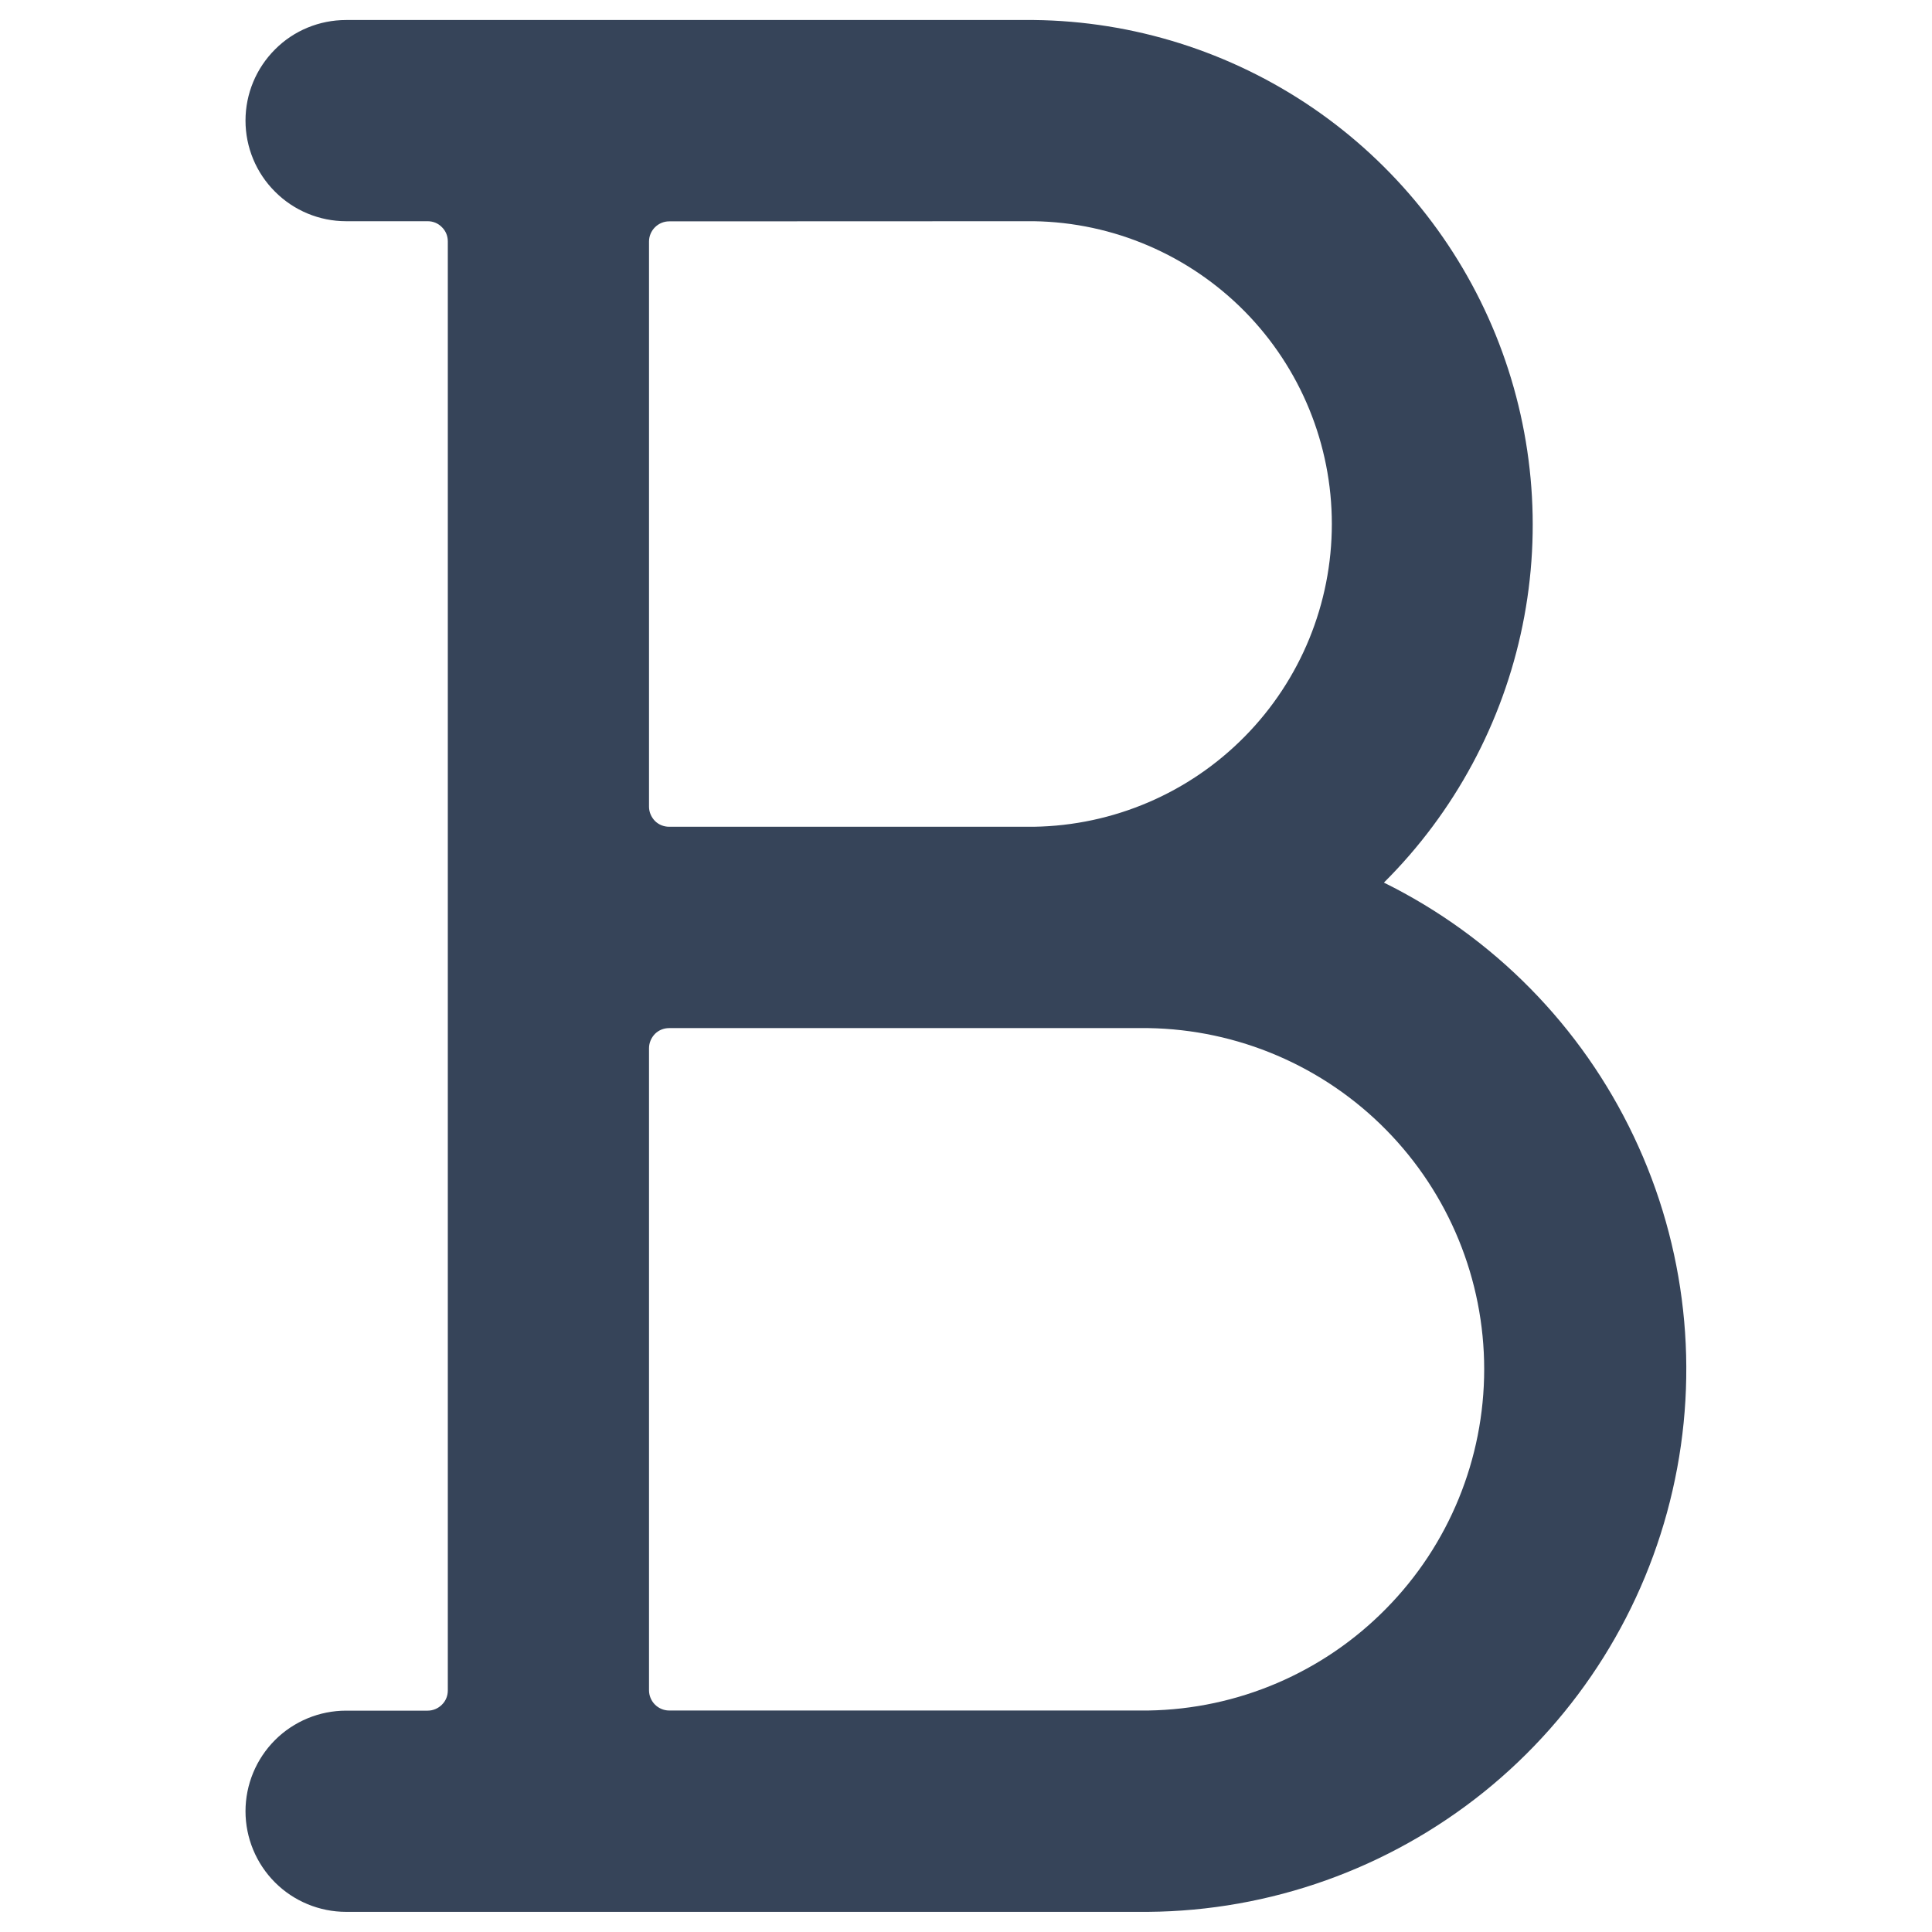 <svg width="14" height="14" viewBox="0 0 14 14" fill="none" xmlns="http://www.w3.org/2000/svg">
<path d="M10.03 6.394C10.54 5.886 10.889 5.238 11.033 4.532C11.177 3.827 11.109 3.094 10.838 2.426C10.567 1.759 10.105 1.186 9.51 0.78C8.914 0.374 8.213 0.153 7.492 0.145H2.508C2.315 0.145 2.129 0.221 1.993 0.358C1.856 0.495 1.779 0.68 1.779 0.874C1.779 1.067 1.856 1.253 1.993 1.389C2.129 1.526 2.315 1.603 2.508 1.603H3.099C3.138 1.603 3.175 1.618 3.202 1.646C3.23 1.673 3.245 1.71 3.245 1.749V12.25C3.245 12.289 3.23 12.326 3.202 12.353C3.175 12.38 3.138 12.396 3.099 12.396H2.508C2.315 12.396 2.129 12.473 1.993 12.609C1.856 12.746 1.779 12.932 1.779 13.125C1.779 13.318 1.856 13.504 1.993 13.641C2.129 13.777 2.315 13.854 2.508 13.854H8.32C9.205 13.847 10.061 13.541 10.751 12.987C11.44 12.433 11.923 11.662 12.12 10.8C12.318 9.938 12.219 9.034 11.839 8.235C11.46 7.436 10.822 6.788 10.029 6.396L10.03 6.394ZM7.492 1.603C8.068 1.612 8.617 1.848 9.021 2.258C9.425 2.669 9.651 3.221 9.651 3.797C9.651 4.373 9.425 4.926 9.021 5.336C8.617 5.747 8.068 5.982 7.492 5.991H4.849C4.81 5.991 4.773 5.976 4.746 5.949C4.719 5.921 4.703 5.884 4.703 5.846V1.75C4.703 1.711 4.719 1.674 4.746 1.647C4.773 1.62 4.81 1.604 4.849 1.604L7.492 1.603ZM8.321 12.395H4.849C4.81 12.395 4.773 12.379 4.746 12.352C4.719 12.325 4.703 12.287 4.703 12.249V7.596C4.703 7.557 4.719 7.52 4.746 7.492C4.773 7.465 4.81 7.45 4.849 7.45H7.492C7.502 7.45 7.511 7.45 7.521 7.45H7.528H8.321C8.97 7.46 9.589 7.725 10.044 8.187C10.5 8.65 10.755 9.273 10.755 9.922C10.755 10.571 10.5 11.195 10.044 11.657C9.589 12.12 8.97 12.385 8.321 12.395Z" fill="#364459"/>
</svg>
